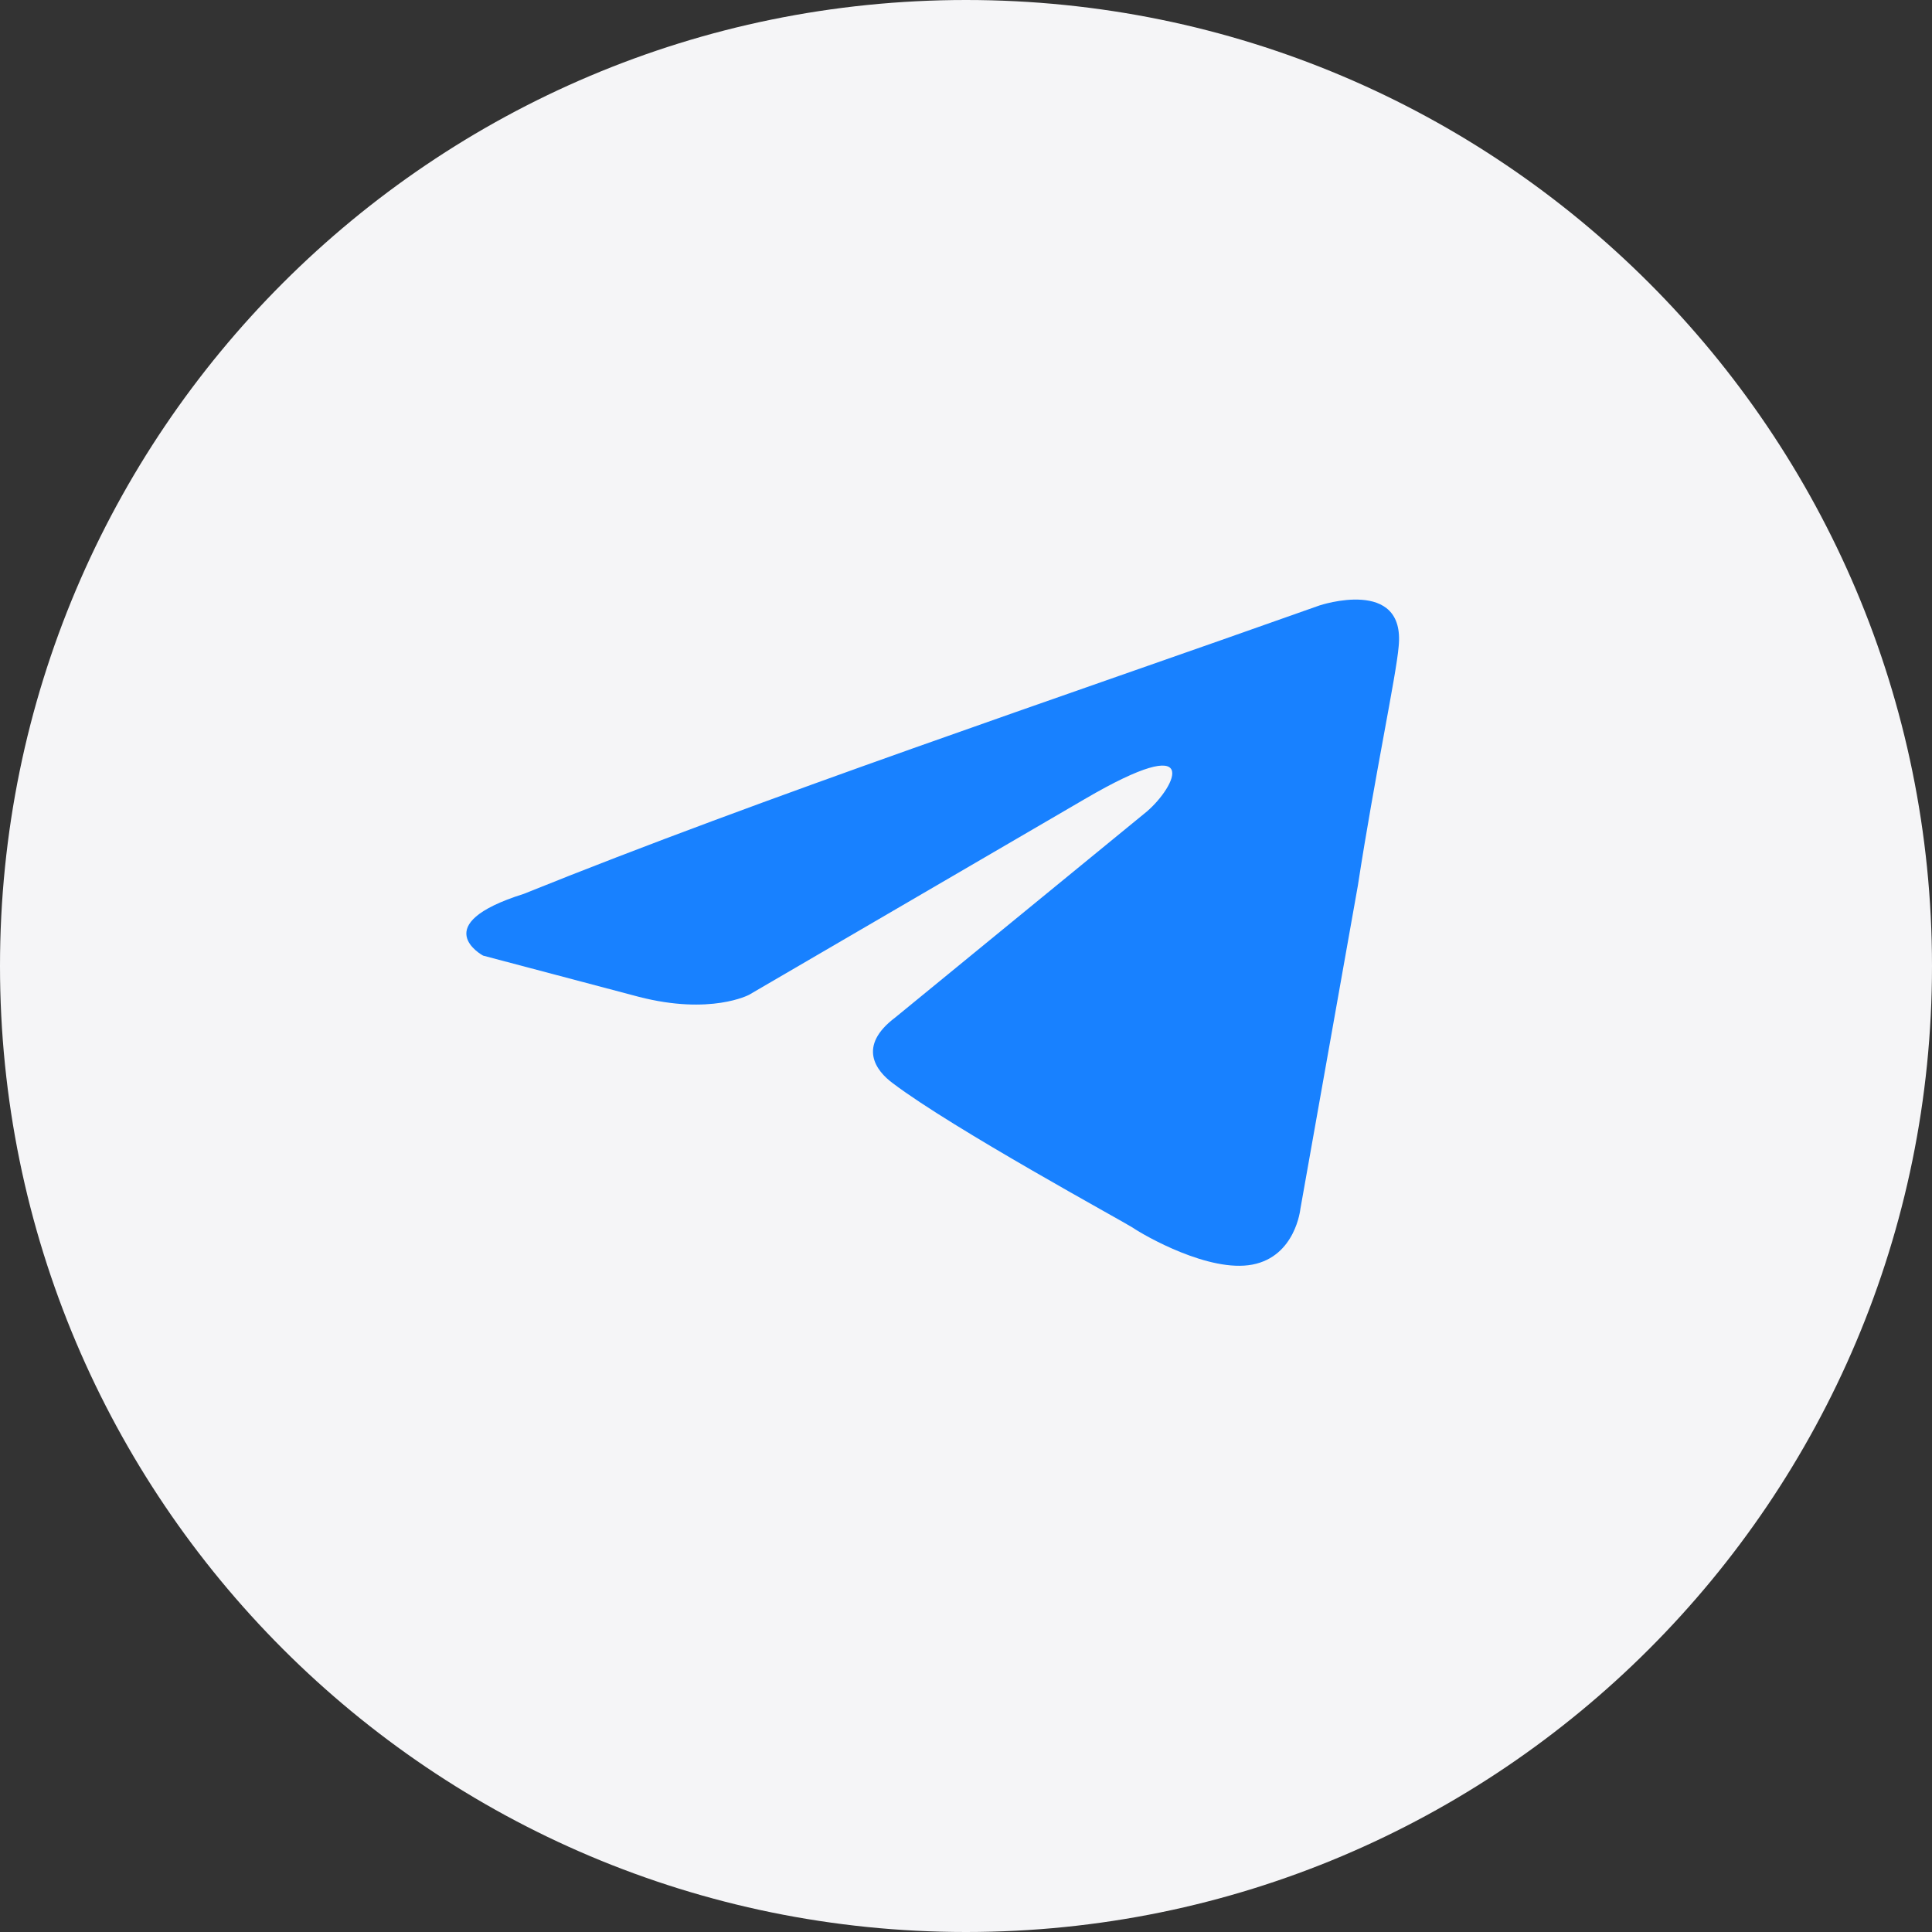 <?xml version="1.0" encoding="UTF-8"?> <svg xmlns="http://www.w3.org/2000/svg" width="29" height="29" viewBox="0 0 29 29" fill="none"><rect x="0" y="0" width="29" height="29" fill="#333333" stroke="none"/><path d="M14.5 29C22.508 29 29 22.508 29 14.5C29 6.492 22.508 0 14.5 0C6.492 0 0 6.492 0 14.5C0 22.508 6.492 29 14.5 29Z" fill="#F5F5F7"></path><path d="M19.806 9.088C19.806 9.088 21.102 8.655 20.994 9.707C20.958 10.139 20.634 11.655 20.382 13.293L19.519 18.147C19.519 18.147 19.447 18.858 18.799 18.982C18.152 19.106 17.18 18.549 17 18.426C16.857 18.333 14.302 16.942 13.403 16.261C13.151 16.076 12.863 15.705 13.439 15.272L17.216 12.18C17.648 11.809 18.08 10.943 16.281 11.995L11.244 14.932C11.244 14.932 10.669 15.241 9.59 14.963L7.251 14.344C7.251 14.344 6.388 13.881 7.863 13.417C11.46 11.964 15.885 10.48 19.806 9.088Z" fill="#1881FF"></path></svg> 